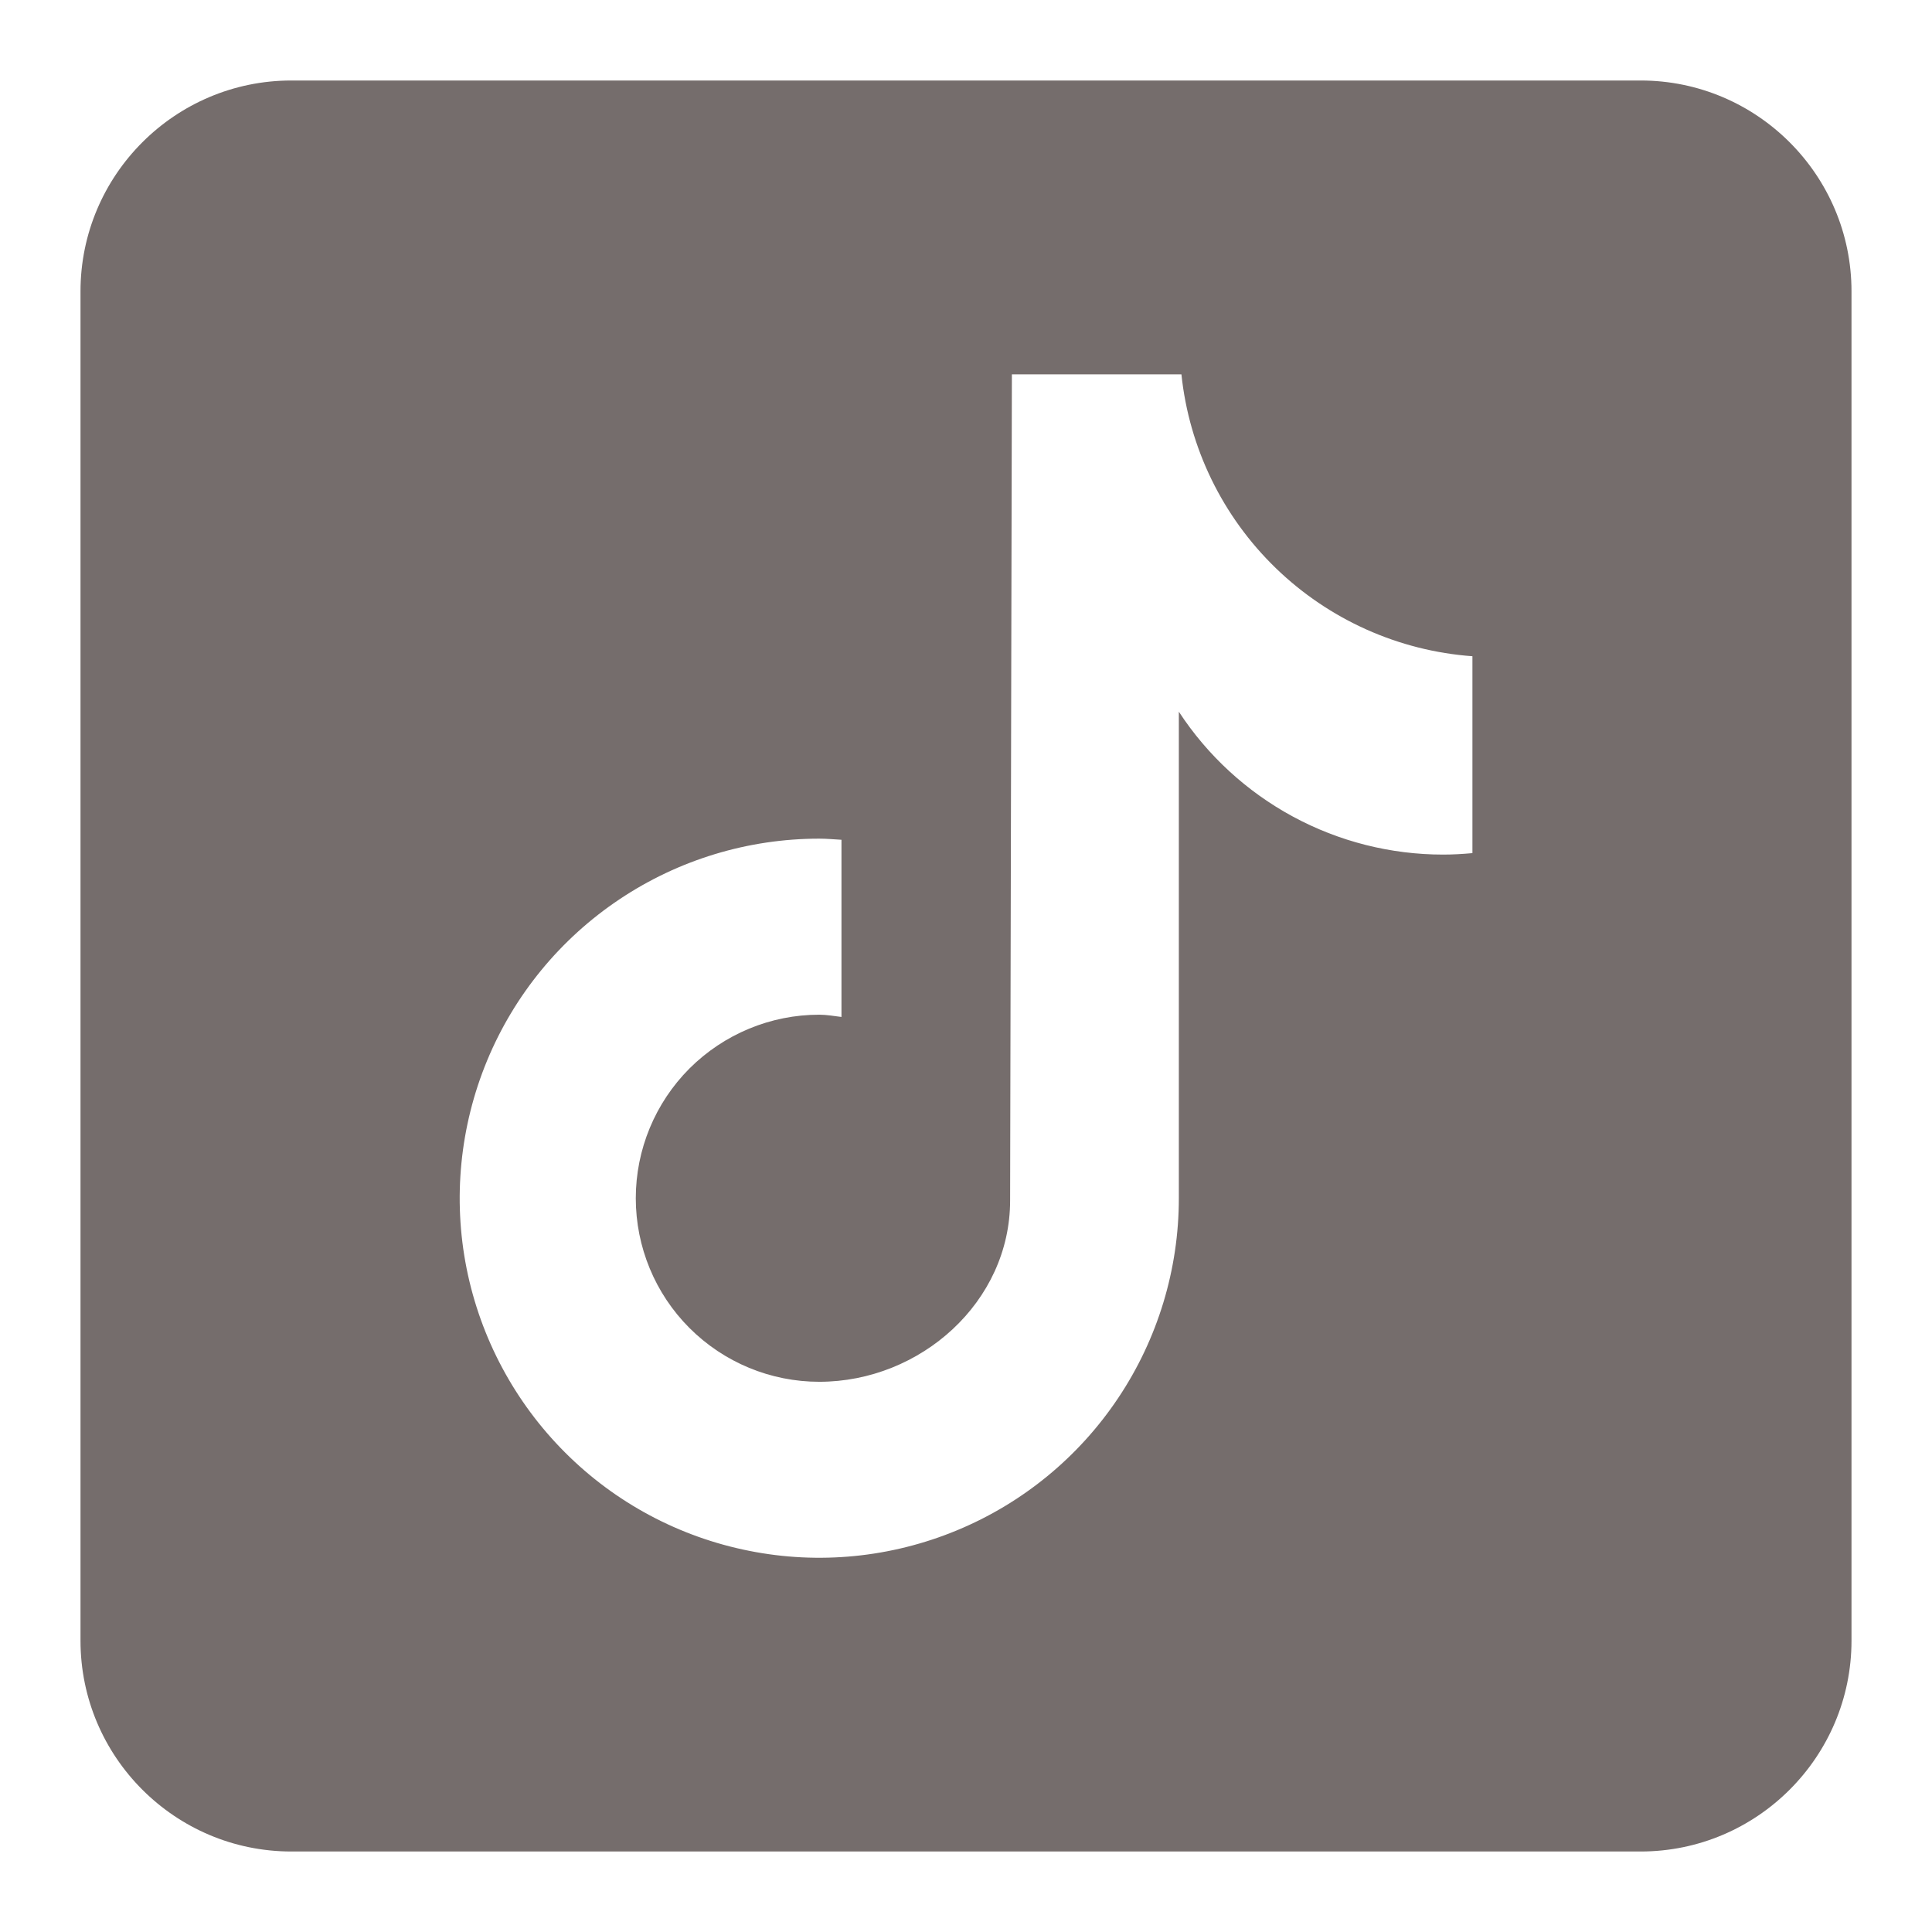 <svg width="24" height="24" viewBox="0 0 24 24" fill="none" xmlns="http://www.w3.org/2000/svg">
<path d="M20.381 1H3.619C2.175 1 1 2.175 1 3.619V20.381C1 21.825 2.175 23 3.619 23H20.381C21.825 23 23 21.825 23 20.381V3.619C23 2.175 21.825 1 20.381 1ZM18.289 10.598C18.169 10.609 18.048 10.616 17.927 10.616C17.276 10.616 16.634 10.454 16.061 10.144C15.488 9.834 15.001 9.387 14.644 8.841V14.885C14.644 15.768 14.382 16.632 13.891 17.366C13.4 18.101 12.703 18.673 11.886 19.011C11.07 19.349 10.172 19.438 9.306 19.265C8.439 19.093 7.643 18.668 7.019 18.043C6.394 17.418 5.969 16.622 5.796 15.756C5.624 14.89 5.713 13.992 6.051 13.175C6.389 12.359 6.961 11.662 7.696 11.171C8.43 10.68 9.294 10.418 10.177 10.418C10.27 10.418 10.361 10.427 10.453 10.432V12.633C10.361 12.622 10.271 12.605 10.177 12.605C9.573 12.605 8.993 12.846 8.565 13.273C8.138 13.701 7.898 14.281 7.898 14.885C7.898 15.49 8.138 16.07 8.565 16.497C8.993 16.925 9.573 17.165 10.177 17.165C11.436 17.165 12.548 16.173 12.548 14.913L12.57 4.65H14.676C14.772 5.565 15.187 6.417 15.848 7.057C16.509 7.697 17.373 8.085 18.291 8.152V10.598" fill="#756D6C"/>
</svg>
